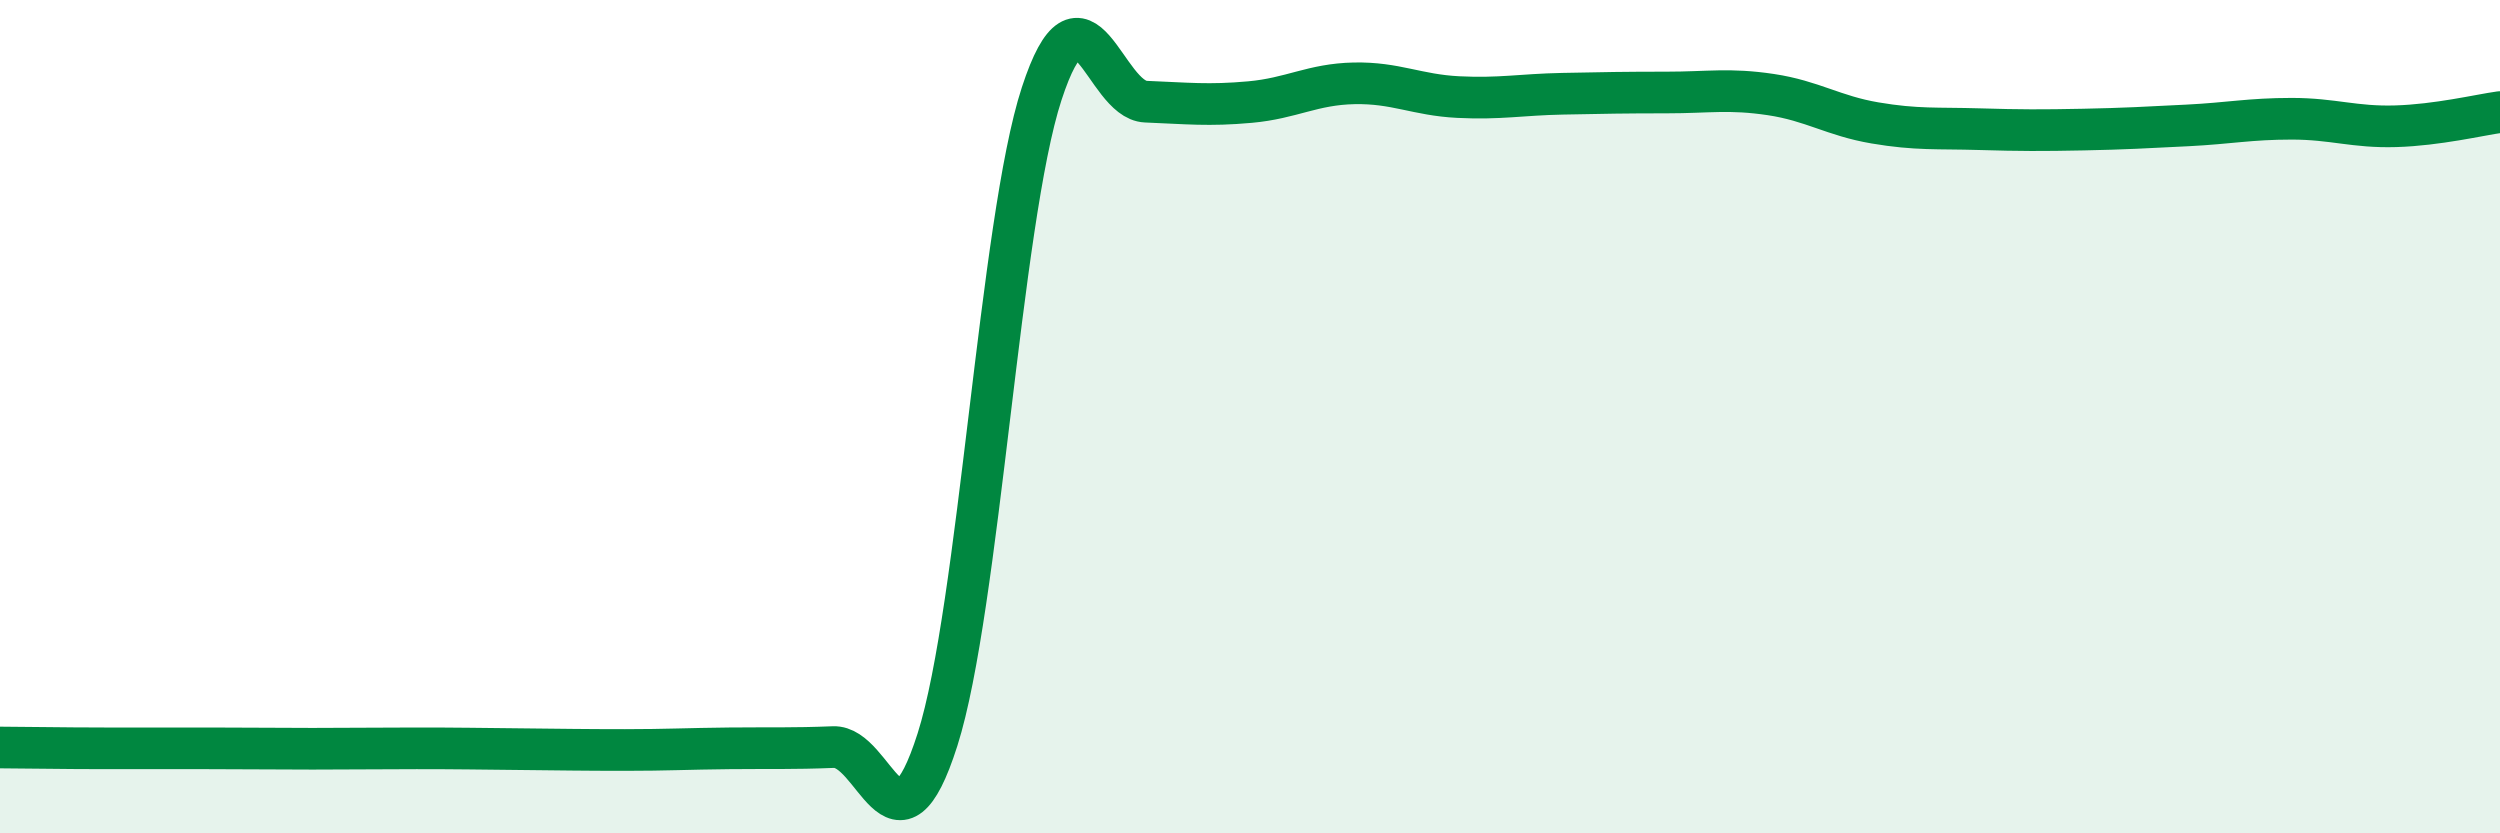 
    <svg width="60" height="20" viewBox="0 0 60 20" xmlns="http://www.w3.org/2000/svg">
      <path
        d="M 0,17.94 C 0.5,17.94 1.5,17.96 2.5,17.96 C 3.5,17.96 4,17.96 5,17.96 C 6,17.96 6.5,17.97 7.5,17.97 C 8.5,17.97 9,17.96 10,17.96 C 11,17.96 11.5,17.97 12.5,17.98 C 13.5,17.99 14,18 15,18 C 16,18 16.5,17.97 17.5,17.96 C 18.5,17.95 19,17.97 20,17.93 C 21,17.89 21.5,20.89 22.5,17.75 C 23.5,14.61 24,5.31 25,2.25 C 26,-0.81 26.5,2.4 27.5,2.44 C 28.5,2.48 29,2.54 30,2.45 C 31,2.36 31.5,2.02 32.5,2 C 33.5,1.98 34,2.28 35,2.33 C 36,2.38 36.5,2.27 37.5,2.25 C 38.5,2.23 39,2.22 40,2.22 C 41,2.22 41.5,2.12 42.5,2.27 C 43.5,2.42 44,2.78 45,2.95 C 46,3.12 46.5,3.07 47.5,3.1 C 48.5,3.13 49,3.13 50,3.11 C 51,3.09 51.5,3.06 52.5,3.01 C 53.5,2.96 54,2.85 55,2.85 C 56,2.85 56.5,3.06 57.5,3.03 C 58.5,3 59.5,2.76 60,2.69L60 20L0 20Z"
        fill="#008740"
        opacity="0.1"
        stroke-linecap="round"
        stroke-linejoin="round"
      />
      <path
        d="M 0,17.94 C 0.5,17.94 1.5,17.96 2.5,17.96 C 3.5,17.96 4,17.96 5,17.96 C 6,17.96 6.5,17.97 7.5,17.97 C 8.5,17.97 9,17.96 10,17.96 C 11,17.96 11.5,17.97 12.5,17.98 C 13.5,17.99 14,18 15,18 C 16,18 16.5,17.97 17.5,17.96 C 18.5,17.95 19,17.97 20,17.93 C 21,17.89 21.5,20.89 22.5,17.75 C 23.5,14.61 24,5.31 25,2.25 C 26,-0.81 26.5,2.4 27.5,2.44 C 28.5,2.48 29,2.54 30,2.45 C 31,2.36 31.5,2.02 32.5,2 C 33.5,1.98 34,2.28 35,2.33 C 36,2.38 36.5,2.27 37.5,2.25 C 38.5,2.23 39,2.22 40,2.22 C 41,2.22 41.5,2.12 42.5,2.27 C 43.5,2.42 44,2.78 45,2.95 C 46,3.12 46.5,3.07 47.5,3.1 C 48.5,3.13 49,3.13 50,3.11 C 51,3.09 51.5,3.06 52.5,3.01 C 53.5,2.96 54,2.85 55,2.85 C 56,2.85 56.5,3.06 57.5,3.03 C 58.5,3 59.5,2.76 60,2.69"
        stroke="#008740"
        stroke-width="1"
        fill="none"
        stroke-linecap="round"
        stroke-linejoin="round"
      />
    </svg>
  